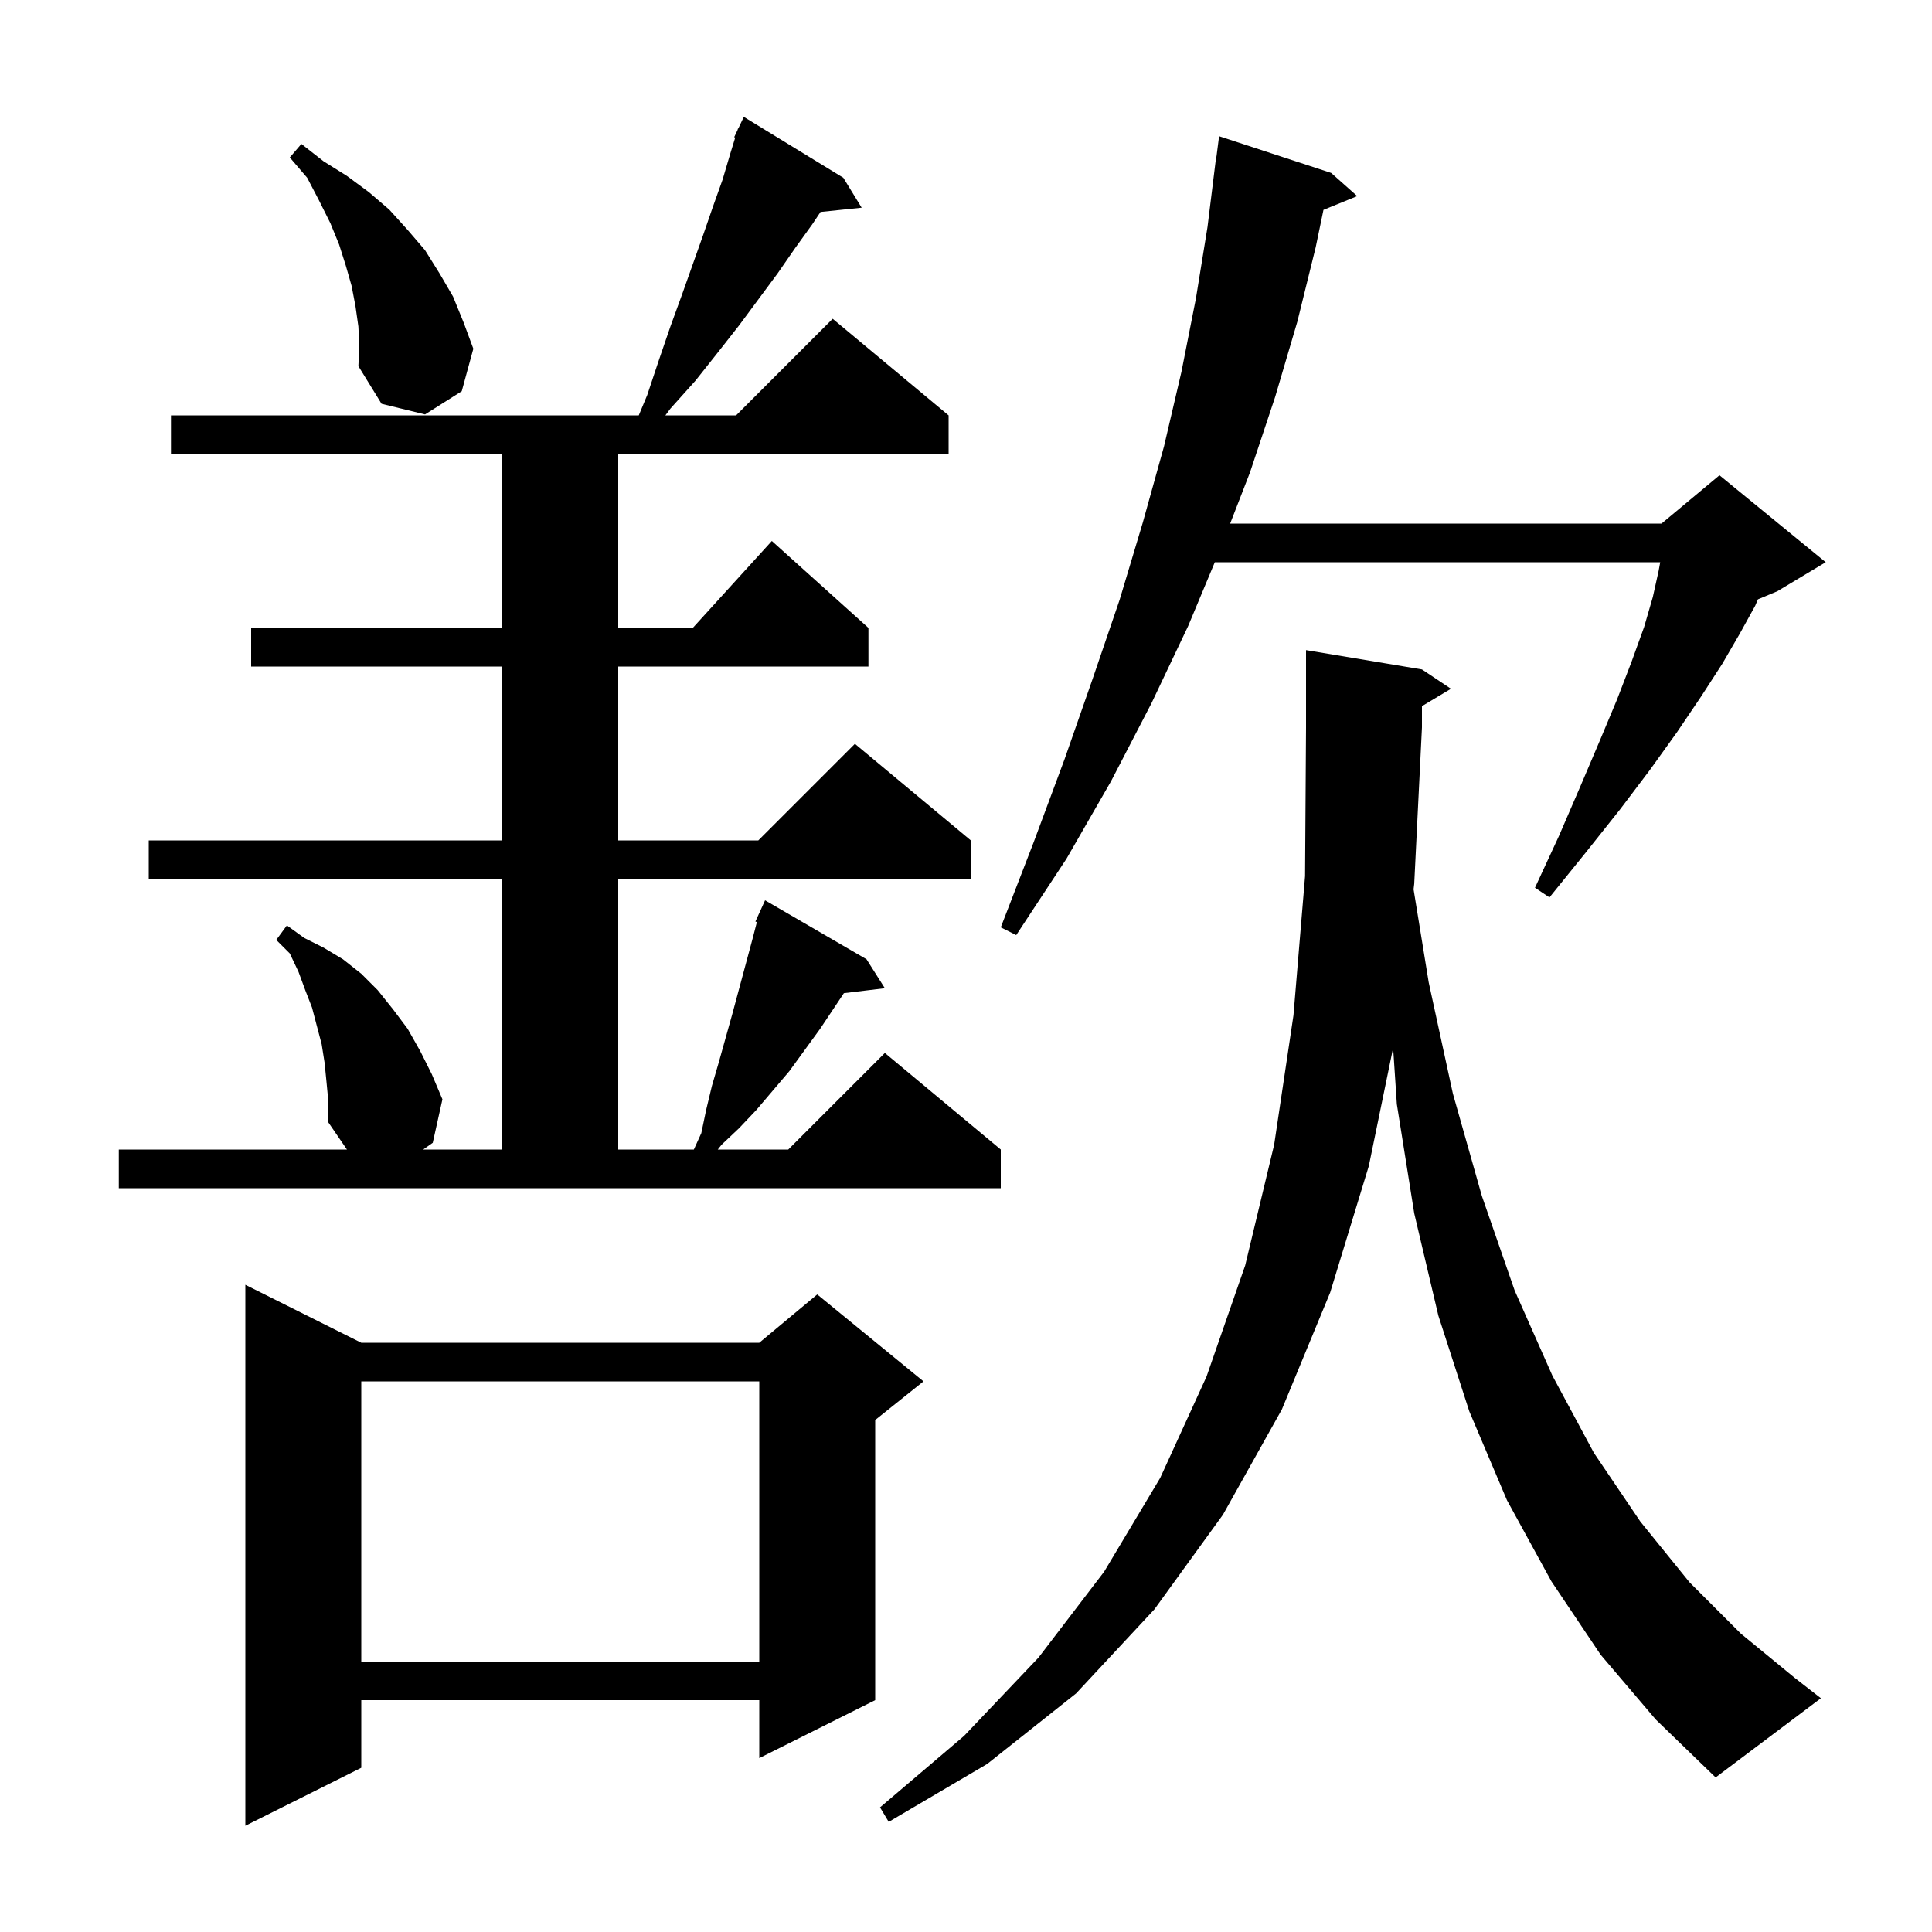 <svg xmlns="http://www.w3.org/2000/svg" xmlns:xlink="http://www.w3.org/1999/xlink" version="1.1" baseProfile="full" viewBox="0 0 200 200" width="200" height="200">
<g fill="black">
<path d="M 37.4 139.0 L 78.6 139.0 L 84.6 134.0 L 95.6 143.0 L 90.6 147.0 L 90.6 176.0 L 78.6 182.0 L 78.6 176.0 L 37.4 176.0 L 37.4 183.0 L 25.4 189.0 L 25.4 133.0 Z M 165.7 171.3 L 160.6 163.7 L 156.0 155.3 L 152.1 146.1 L 148.9 136.2 L 146.4 125.6 L 144.6 114.3 L 144.215 108.473 L 141.7 120.7 L 137.7 133.8 L 132.7 145.9 L 126.6 156.8 L 119.5 166.6 L 111.4 175.3 L 102.2 182.6 L 92.0 188.6 L 91.1 187.1 L 99.8 179.7 L 107.5 171.6 L 114.3 162.7 L 120.1 153.0 L 124.9 142.5 L 128.9 131.0 L 131.9 118.5 L 133.9 105.1 L 135.1 90.7 L 135.2 75.3 L 135.2 67.3 L 147.2 69.3 L 150.2 71.3 L 147.2 73.1 L 147.2 75.3 L 146.4 91.5 L 146.333 92.063 L 147.9 101.7 L 150.4 113.2 L 153.4 123.8 L 156.8 133.6 L 160.7 142.4 L 165.0 150.4 L 169.8 157.5 L 174.9 163.8 L 180.2 169.1 L 185.8 173.7 L 188.5 175.8 L 177.6 184.0 L 171.4 178.0 Z M 37.4 143.0 L 37.4 172.0 L 78.6 172.0 L 78.6 143.0 Z M 12.3 119.0 L 35.916 119.0 L 34.0 116.2 L 34.0 114.1 L 33.8 112.0 L 33.6 110.0 L 33.3 108.1 L 32.3 104.3 L 31.6 102.5 L 30.9 100.6 L 30.0 98.7 L 28.6 97.3 L 29.7 95.8 L 31.5 97.1 L 33.5 98.1 L 35.5 99.3 L 37.4 100.8 L 39.1 102.5 L 40.7 104.5 L 42.2 106.5 L 43.5 108.8 L 44.7 111.2 L 45.8 113.8 L 44.8 118.3 L 43.804 119.0 L 52.0 119.0 L 52.0 91.0 L 15.4 91.0 L 15.4 87.0 L 52.0 87.0 L 52.0 69.0 L 26.0 69.0 L 26.0 65.0 L 52.0 65.0 L 52.0 47.0 L 17.7 47.0 L 17.7 43.0 L 66.125 43.0 L 67.0 40.9 L 68.2 37.3 L 69.4 33.8 L 70.6 30.5 L 72.8 24.3 L 73.8 21.4 L 74.8 18.6 L 75.6 15.9 L 76.11 14.241 L 76.0 14.2 L 76.348 13.47 L 76.4 13.3 L 76.423 13.311 L 77.0 12.1 L 87.3 18.4 L 89.2 21.5 L 84.94 21.941 L 84.1 23.2 L 82.3 25.7 L 80.5 28.3 L 76.5 33.7 L 74.3 36.5 L 72.0 39.4 L 69.4 42.3 L 68.881 43.0 L 76.2 43.0 L 86.2 33.0 L 98.2 43.0 L 98.2 47.0 L 64.0 47.0 L 64.0 65.0 L 71.718 65.0 L 79.9 56.0 L 89.9 65.0 L 89.9 69.0 L 64.0 69.0 L 64.0 87.0 L 78.5 87.0 L 88.5 77.0 L 100.5 87.0 L 100.5 91.0 L 64.0 91.0 L 64.0 119.0 L 71.827 119.0 L 72.6 117.3 L 73.1 114.9 L 73.7 112.4 L 74.4 110.0 L 75.8 105.0 L 77.9 97.2 L 78.353 95.452 L 78.2 95.4 L 78.588 94.547 L 78.6 94.5 L 78.608 94.503 L 79.2 93.2 L 89.7 99.3 L 91.6 102.3 L 87.359 102.812 L 84.9 106.5 L 81.7 110.9 L 78.3 114.9 L 76.5 116.8 L 74.7 118.5 L 74.305 119.0 L 81.6 119.0 L 91.6 109.0 L 103.6 119.0 L 103.6 123.0 L 12.3 123.0 Z M 137.8 17.9 L 140.5 20.3 L 137.005 21.724 L 136.2 25.6 L 134.3 33.3 L 132.0 41.1 L 129.4 48.9 L 127.346 54.2 L 172.0 54.2 L 178.0 49.2 L 189.0 58.2 L 184.0 61.2 L 181.983 62.041 L 181.7 62.7 L 180.1 65.6 L 178.3 68.7 L 176.1 72.1 L 173.6 75.8 L 170.8 79.7 L 167.7 83.8 L 164.2 88.2 L 160.4 92.9 L 158.9 91.9 L 161.4 86.5 L 163.6 81.4 L 165.6 76.7 L 167.4 72.4 L 168.9 68.5 L 170.2 64.9 L 171.1 61.8 L 171.7 59.1 L 171.864 58.2 L 125.757 58.2 L 123.0 64.8 L 119.2 72.8 L 115.0 80.9 L 110.4 88.9 L 105.2 96.8 L 103.6 96.0 L 107.0 87.2 L 110.2 78.6 L 113.1 70.3 L 115.9 62.1 L 118.3 54.1 L 120.5 46.2 L 122.3 38.5 L 123.8 30.9 L 125.0 23.5 L 125.9 16.2 L 125.929 16.204 L 126.2 14.1 Z M 37.1 33.8 L 36.8 31.7 L 36.4 29.6 L 35.8 27.5 L 35.1 25.3 L 34.2 23.1 L 33.0 20.7 L 31.8 18.4 L 30.0 16.3 L 31.2 14.9 L 33.5 16.7 L 35.9 18.2 L 38.2 19.9 L 40.3 21.7 L 42.2 23.8 L 44.0 25.9 L 45.5 28.3 L 46.9 30.7 L 48.0 33.4 L 49.0 36.1 L 47.8 40.5 L 44.0 42.9 L 39.5 41.8 L 37.1 37.9 L 37.2 35.9 Z " />
</g>
</svg>
